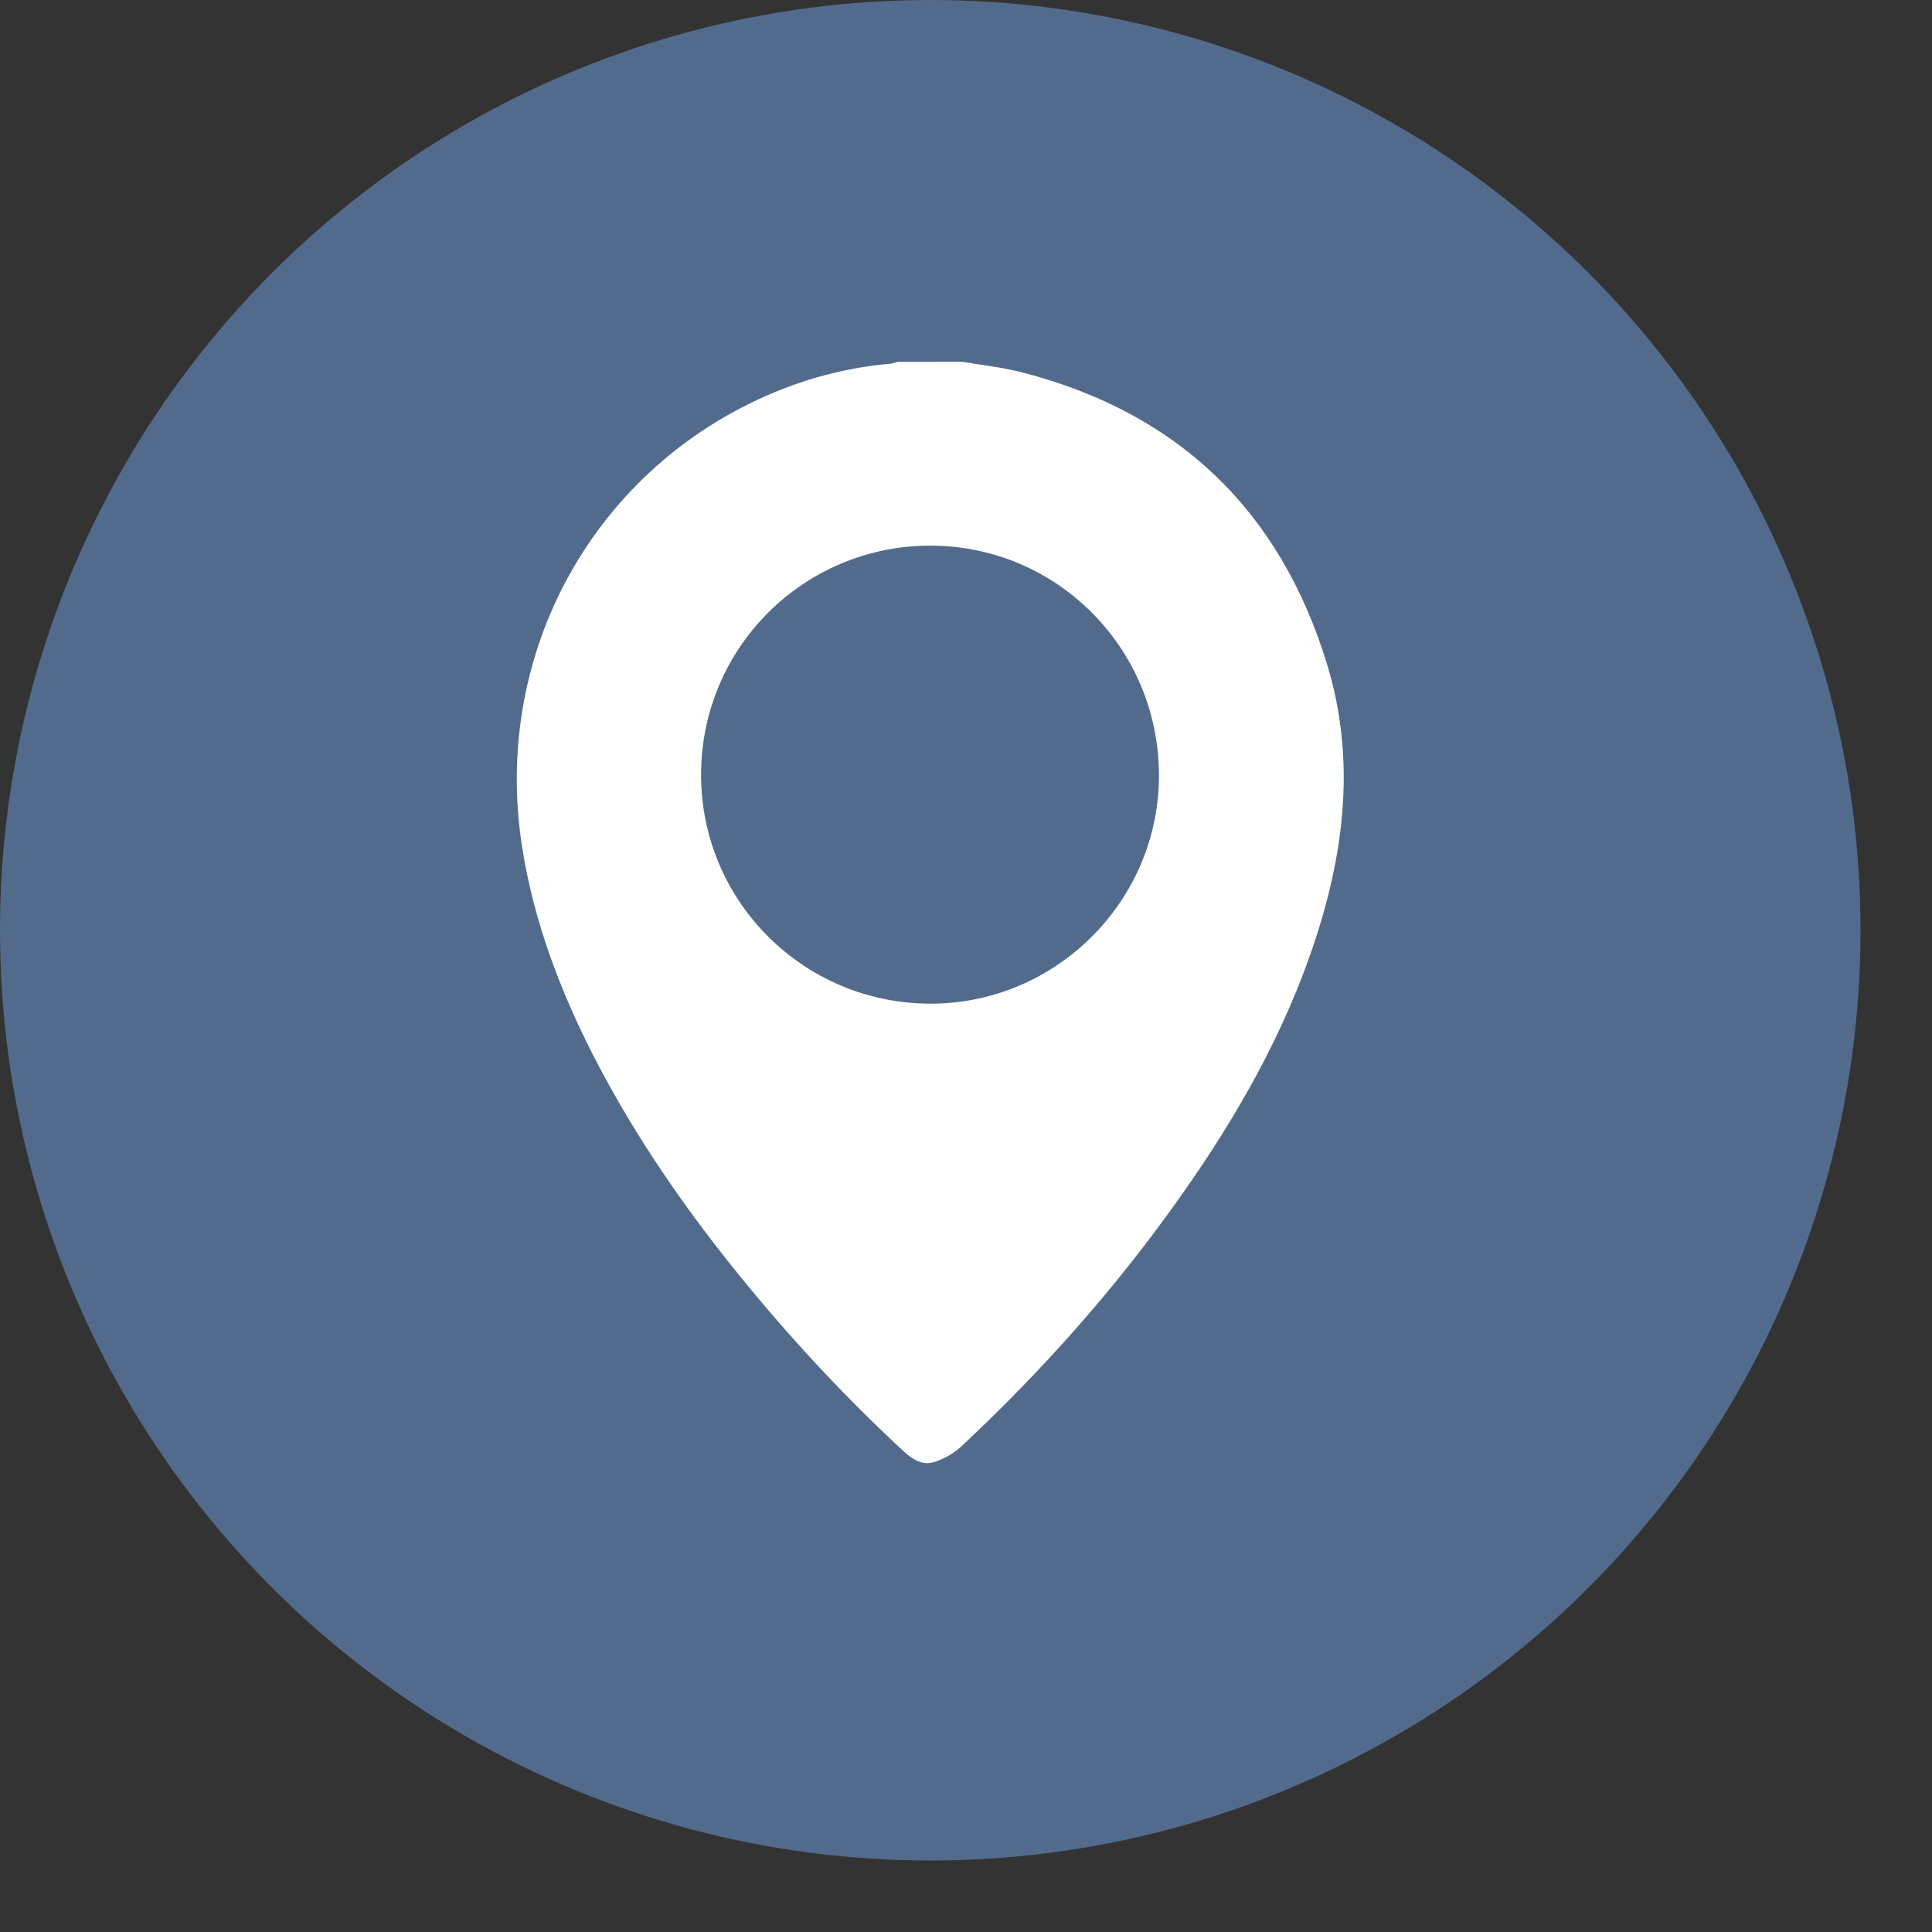 <?xml version="1.0" encoding="UTF-8"?> <svg xmlns="http://www.w3.org/2000/svg" width="24" height="24" viewBox="0 0 24 24" fill="none"><rect x="0" y="0" width="24" height="24" fill="#333333" stroke="none"/><circle cx="11.556" cy="11.556" r="11.556" fill="#526B8D"></circle><path d="M11.954 4.494C12.202 4.537 12.455 4.563 12.698 4.626C14.642 5.128 15.908 6.35 16.489 8.264C16.833 9.4 16.71 10.532 16.348 11.646C15.969 12.815 15.367 13.87 14.661 14.868C13.865 15.995 12.953 17.022 11.946 17.964C11.85 18.054 11.723 18.126 11.598 18.164C11.458 18.207 11.332 18.127 11.226 18.029C10.543 17.396 9.906 16.719 9.313 16.001C8.569 15.101 7.901 14.149 7.368 13.107C6.952 12.292 6.633 11.444 6.488 10.536C6.1 8.096 7.399 5.796 9.621 4.873C10.083 4.681 10.564 4.561 11.063 4.518C11.093 4.515 11.122 4.502 11.152 4.495C11.419 4.494 11.687 4.494 11.954 4.494ZM11.551 6.778C9.978 6.782 8.71 8.051 8.709 9.622C8.708 11.191 9.975 12.461 11.549 12.468C13.119 12.474 14.406 11.187 14.397 9.617C14.388 8.041 13.118 6.775 11.551 6.778Z" fill="white"></path></svg> 